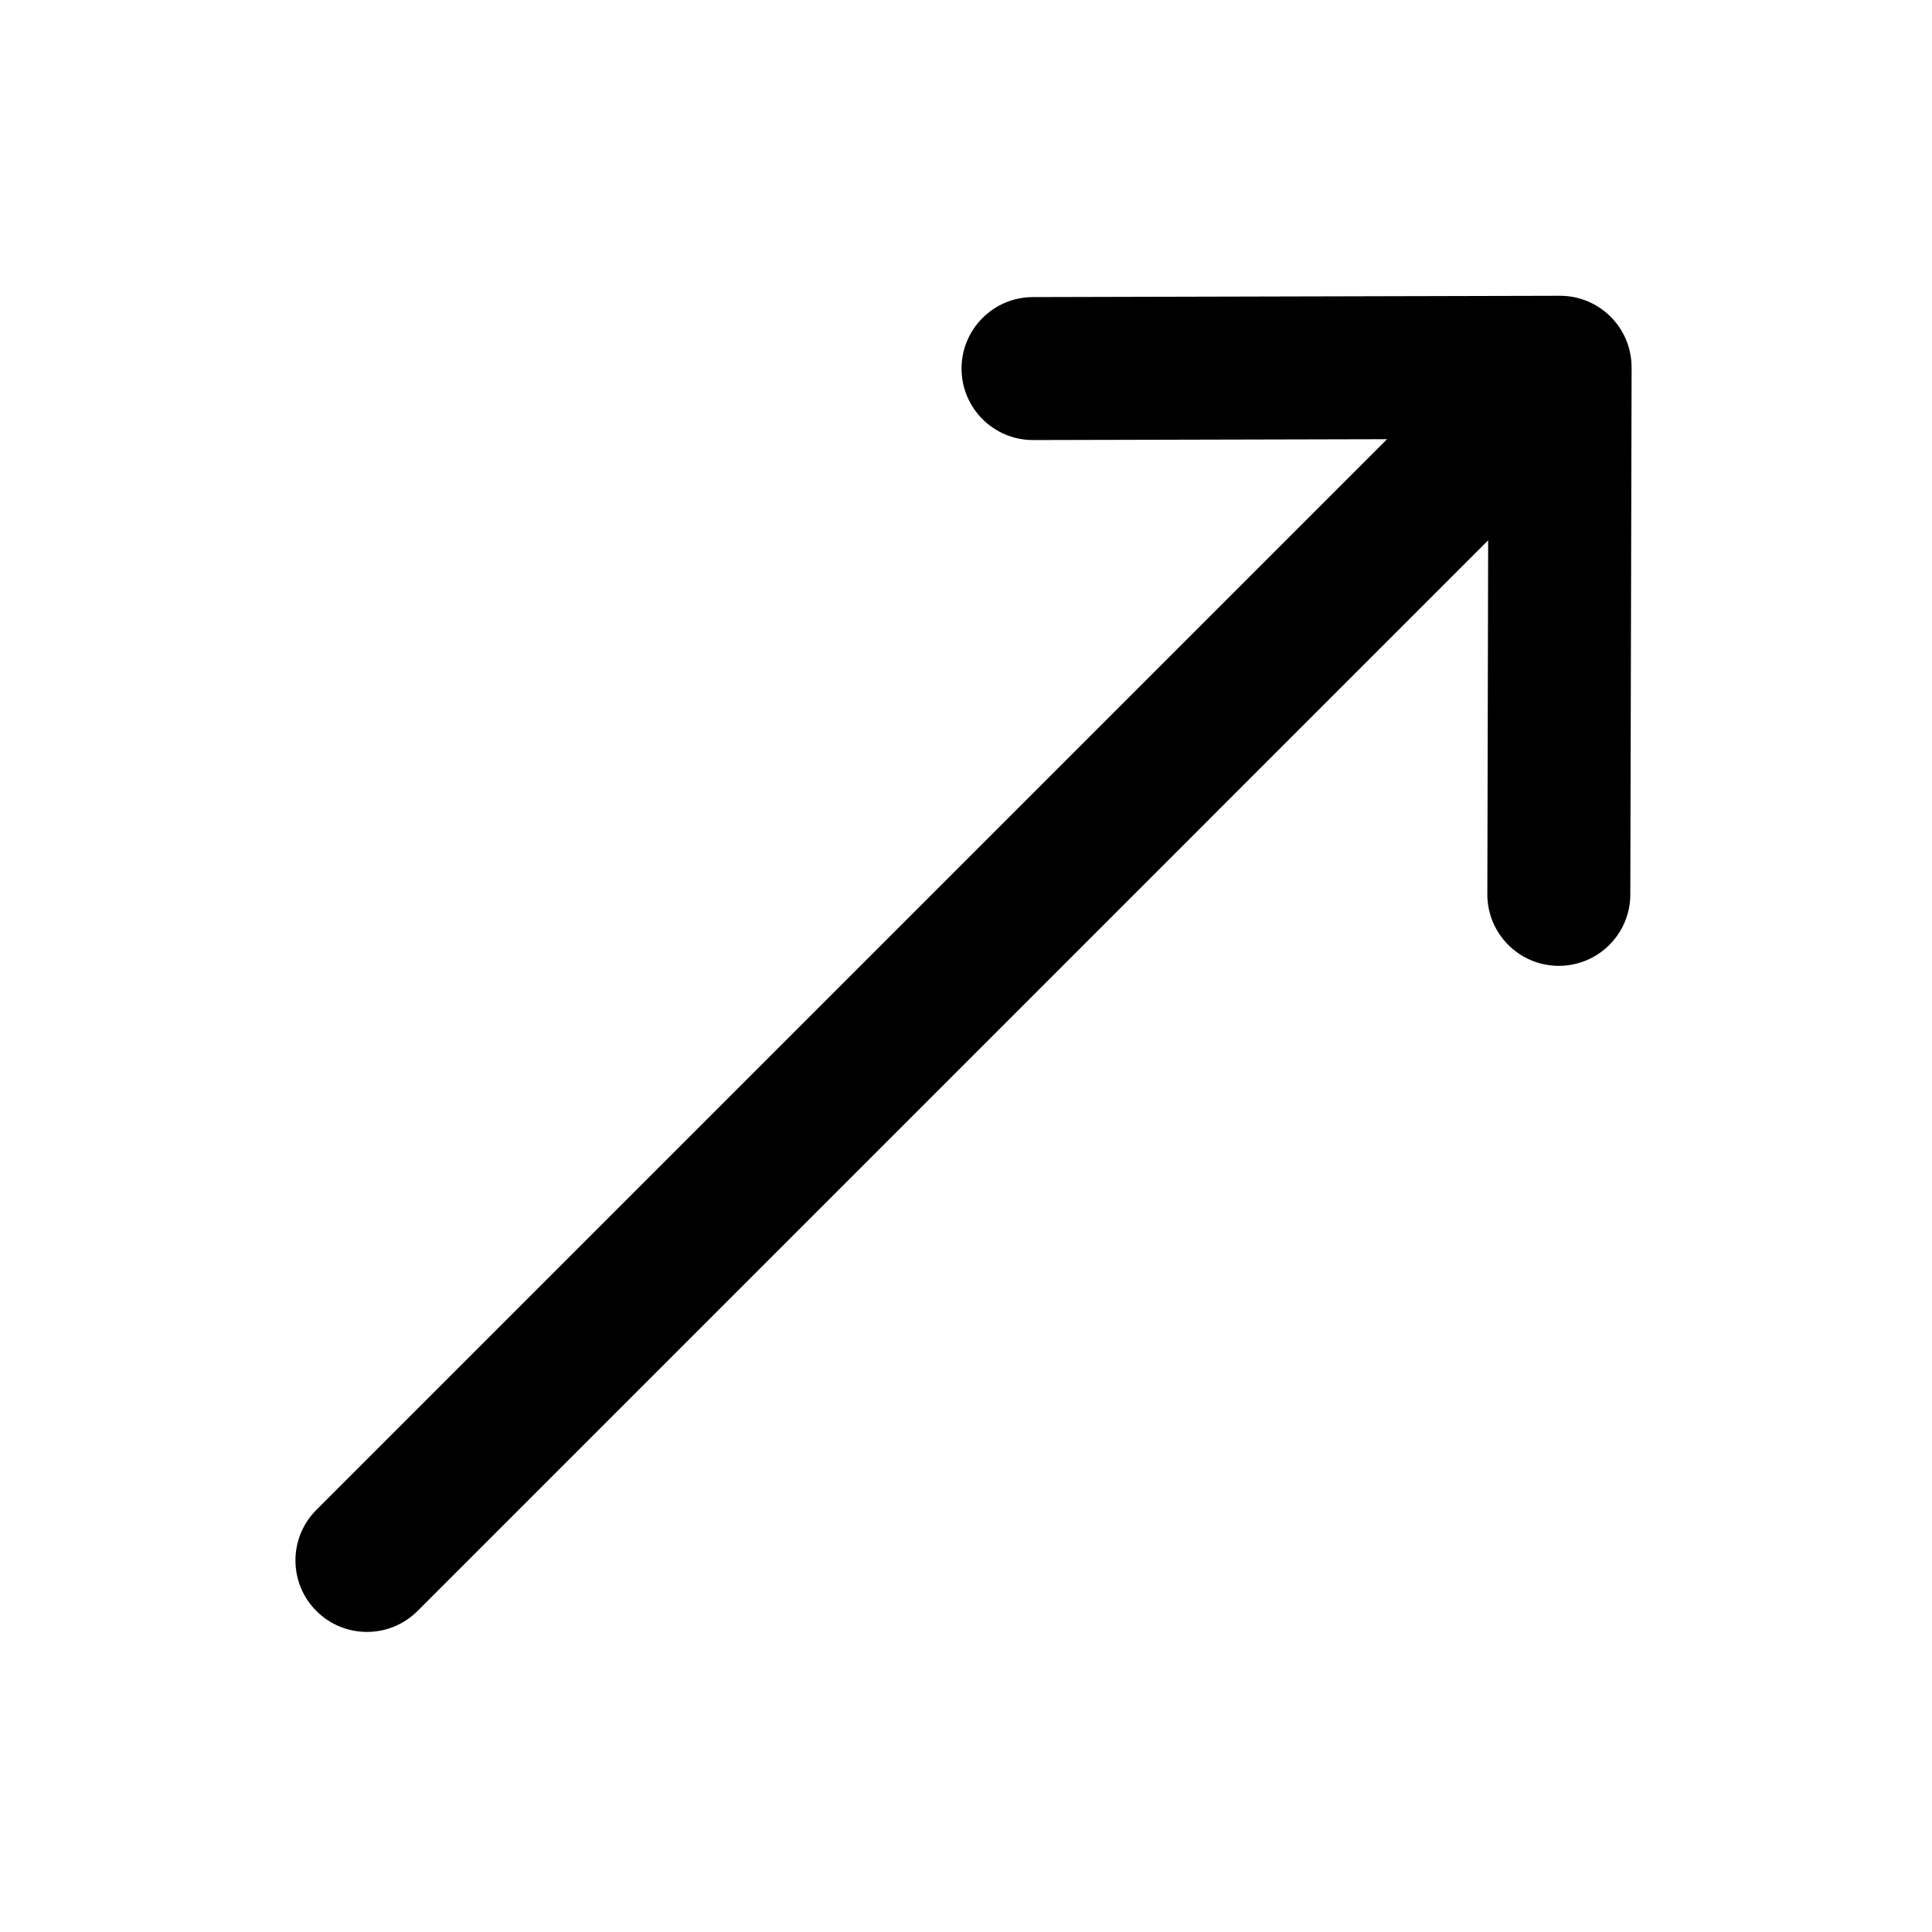 <svg width="52" height="52" viewBox="0 0 52 52" fill="none" xmlns="http://www.w3.org/2000/svg">
<path d="M41.988 7.961C41.987 7.961 41.986 7.961 41.986 7.961L27.8 7.996C26.737 7.998 25.878 8.862 25.88 9.925C25.883 10.987 26.746 11.847 27.809 11.844L37.333 11.821L8.516 40.638C7.764 41.39 7.764 42.608 8.516 43.36C9.268 44.111 10.486 44.111 11.238 43.36L40.054 14.543L40.032 24.067C40.029 25.13 40.889 25.993 41.951 25.996C43.014 25.998 43.878 25.139 43.88 24.076L43.915 9.89C43.915 9.889 43.914 9.889 43.914 9.888C43.916 8.823 43.05 7.96 41.988 7.961Z" fill="black"/>
</svg>
